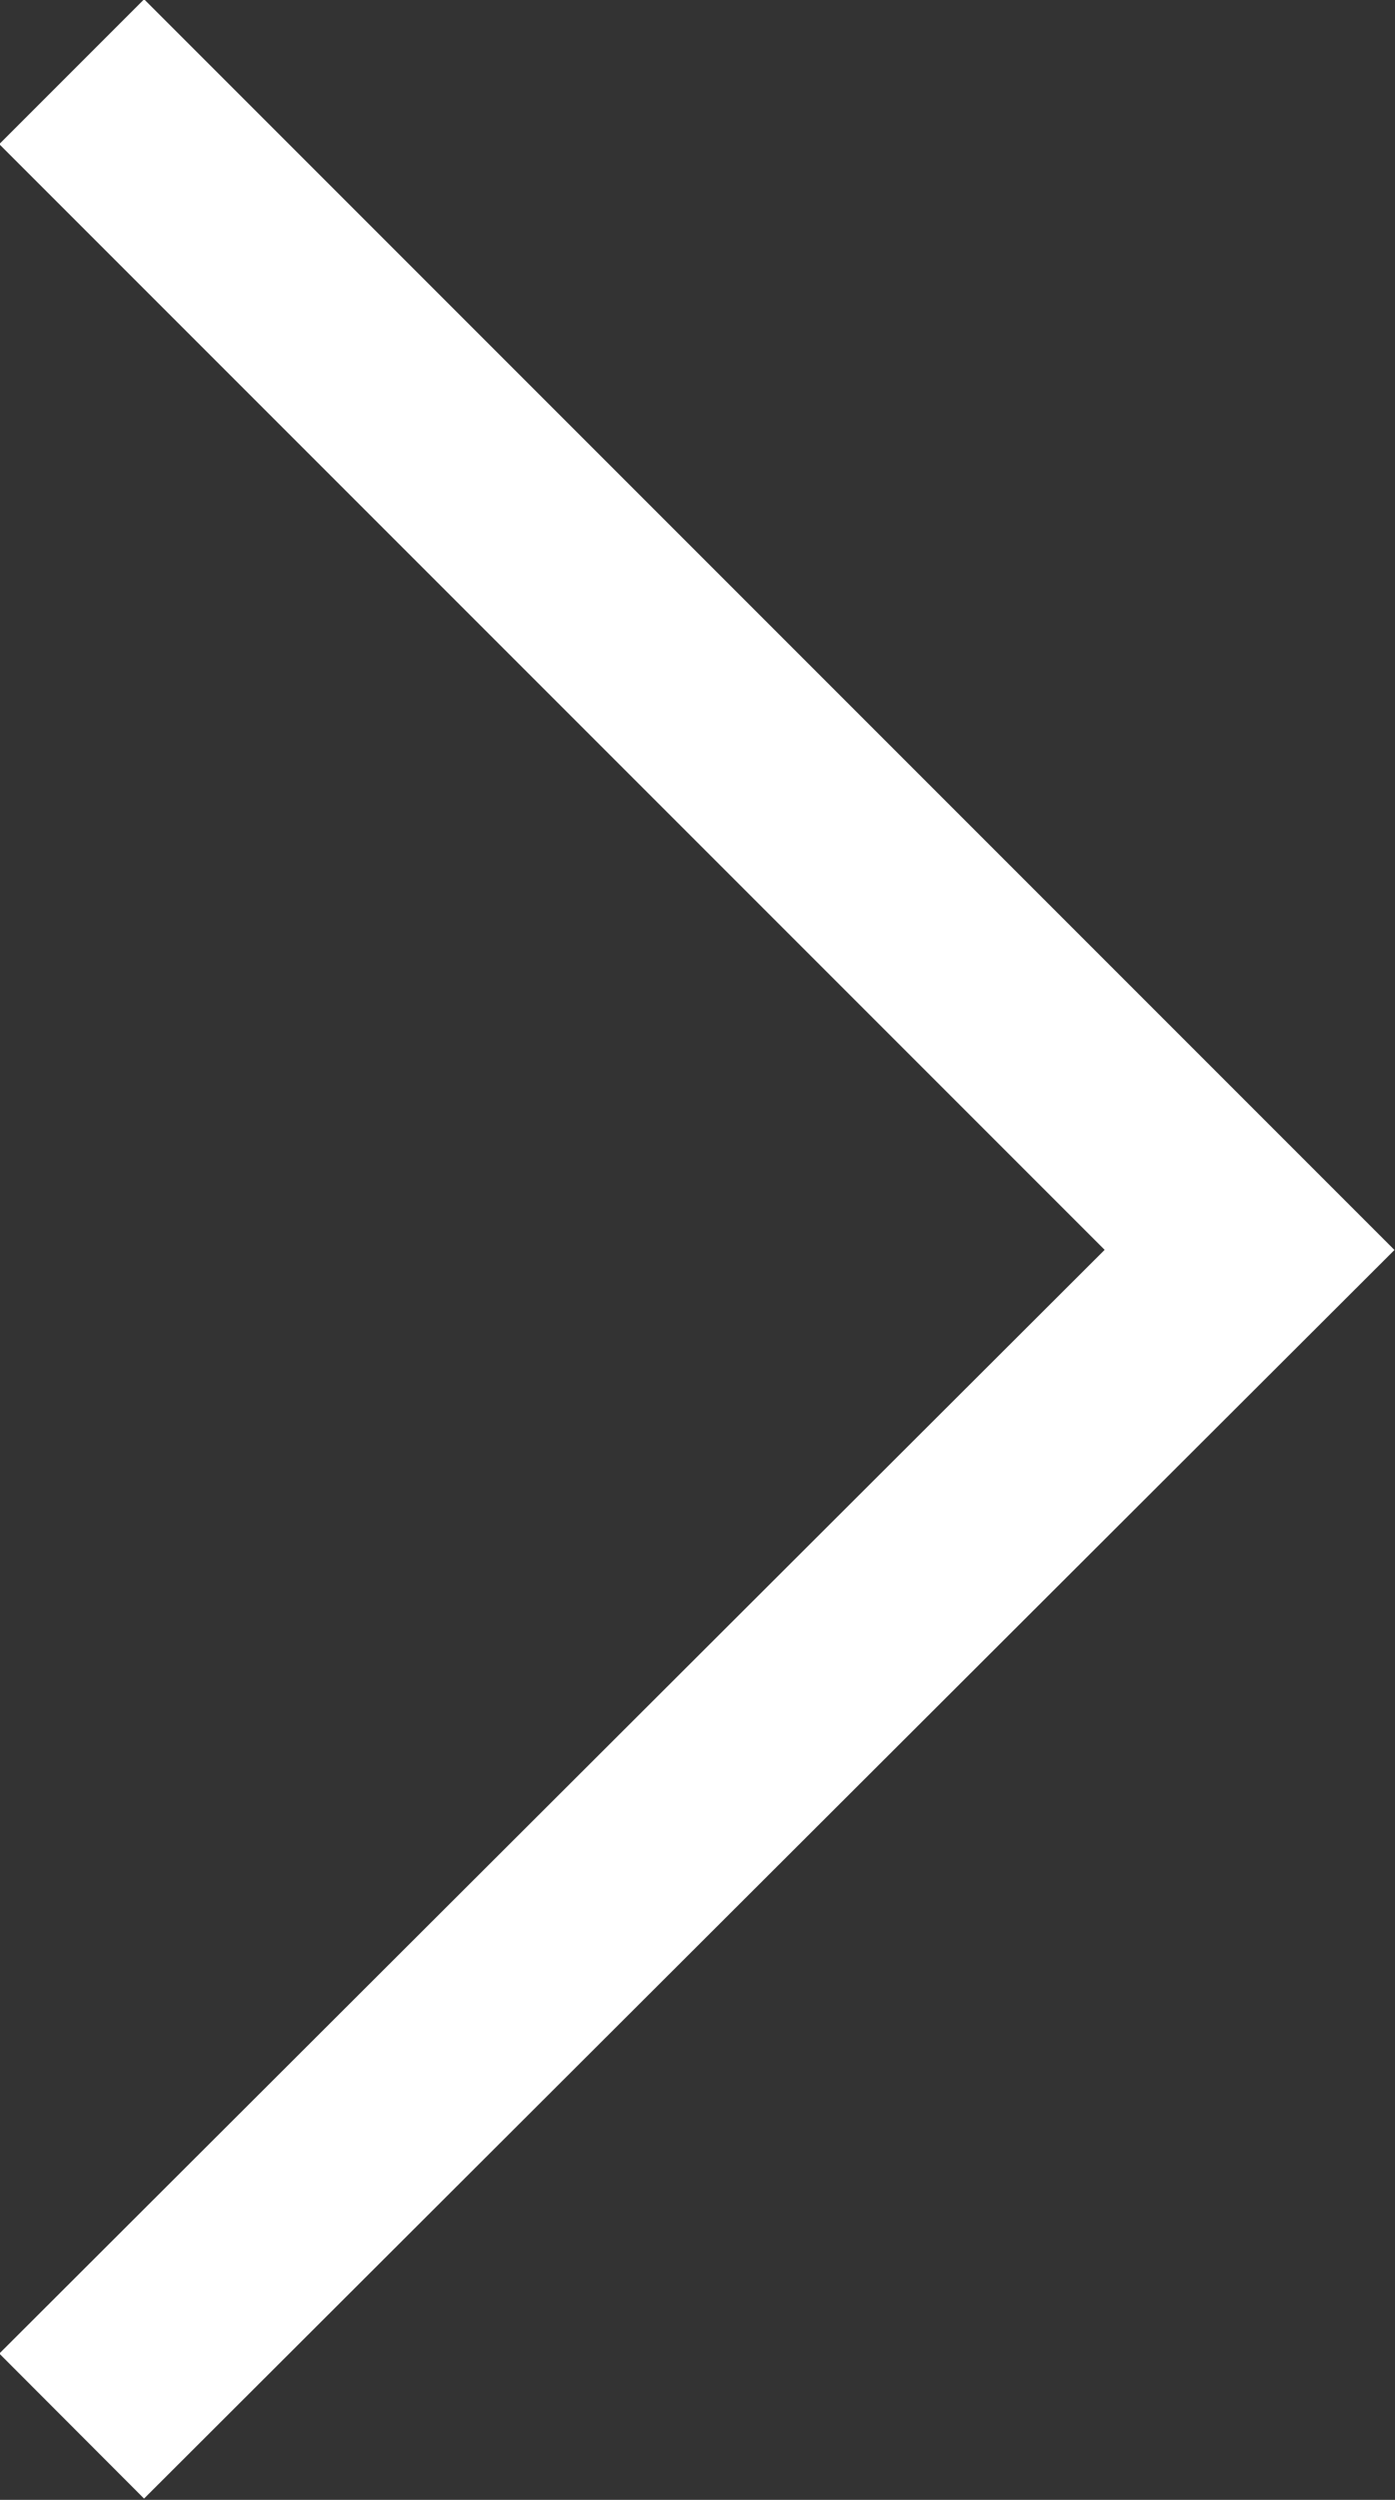 <?xml version="1.0" encoding="UTF-8"?>
<svg id="Livello_1" data-name="Livello 1" xmlns="http://www.w3.org/2000/svg" viewBox="0 0 6.81 12.2">
  <rect x="0" y="0" width="6.81" height="12.2" fill="#333333" stroke="none"/>
  <defs>
    <style>
      .cls-1 {
        fill: none;
        stroke: #fff;
      }
    </style>
  </defs>
  <path id="Tracciato_347" data-name="Tracciato 347" class="cls-1" d="M.35,11.84L6.1,6.1,.35,.35"/>
</svg>